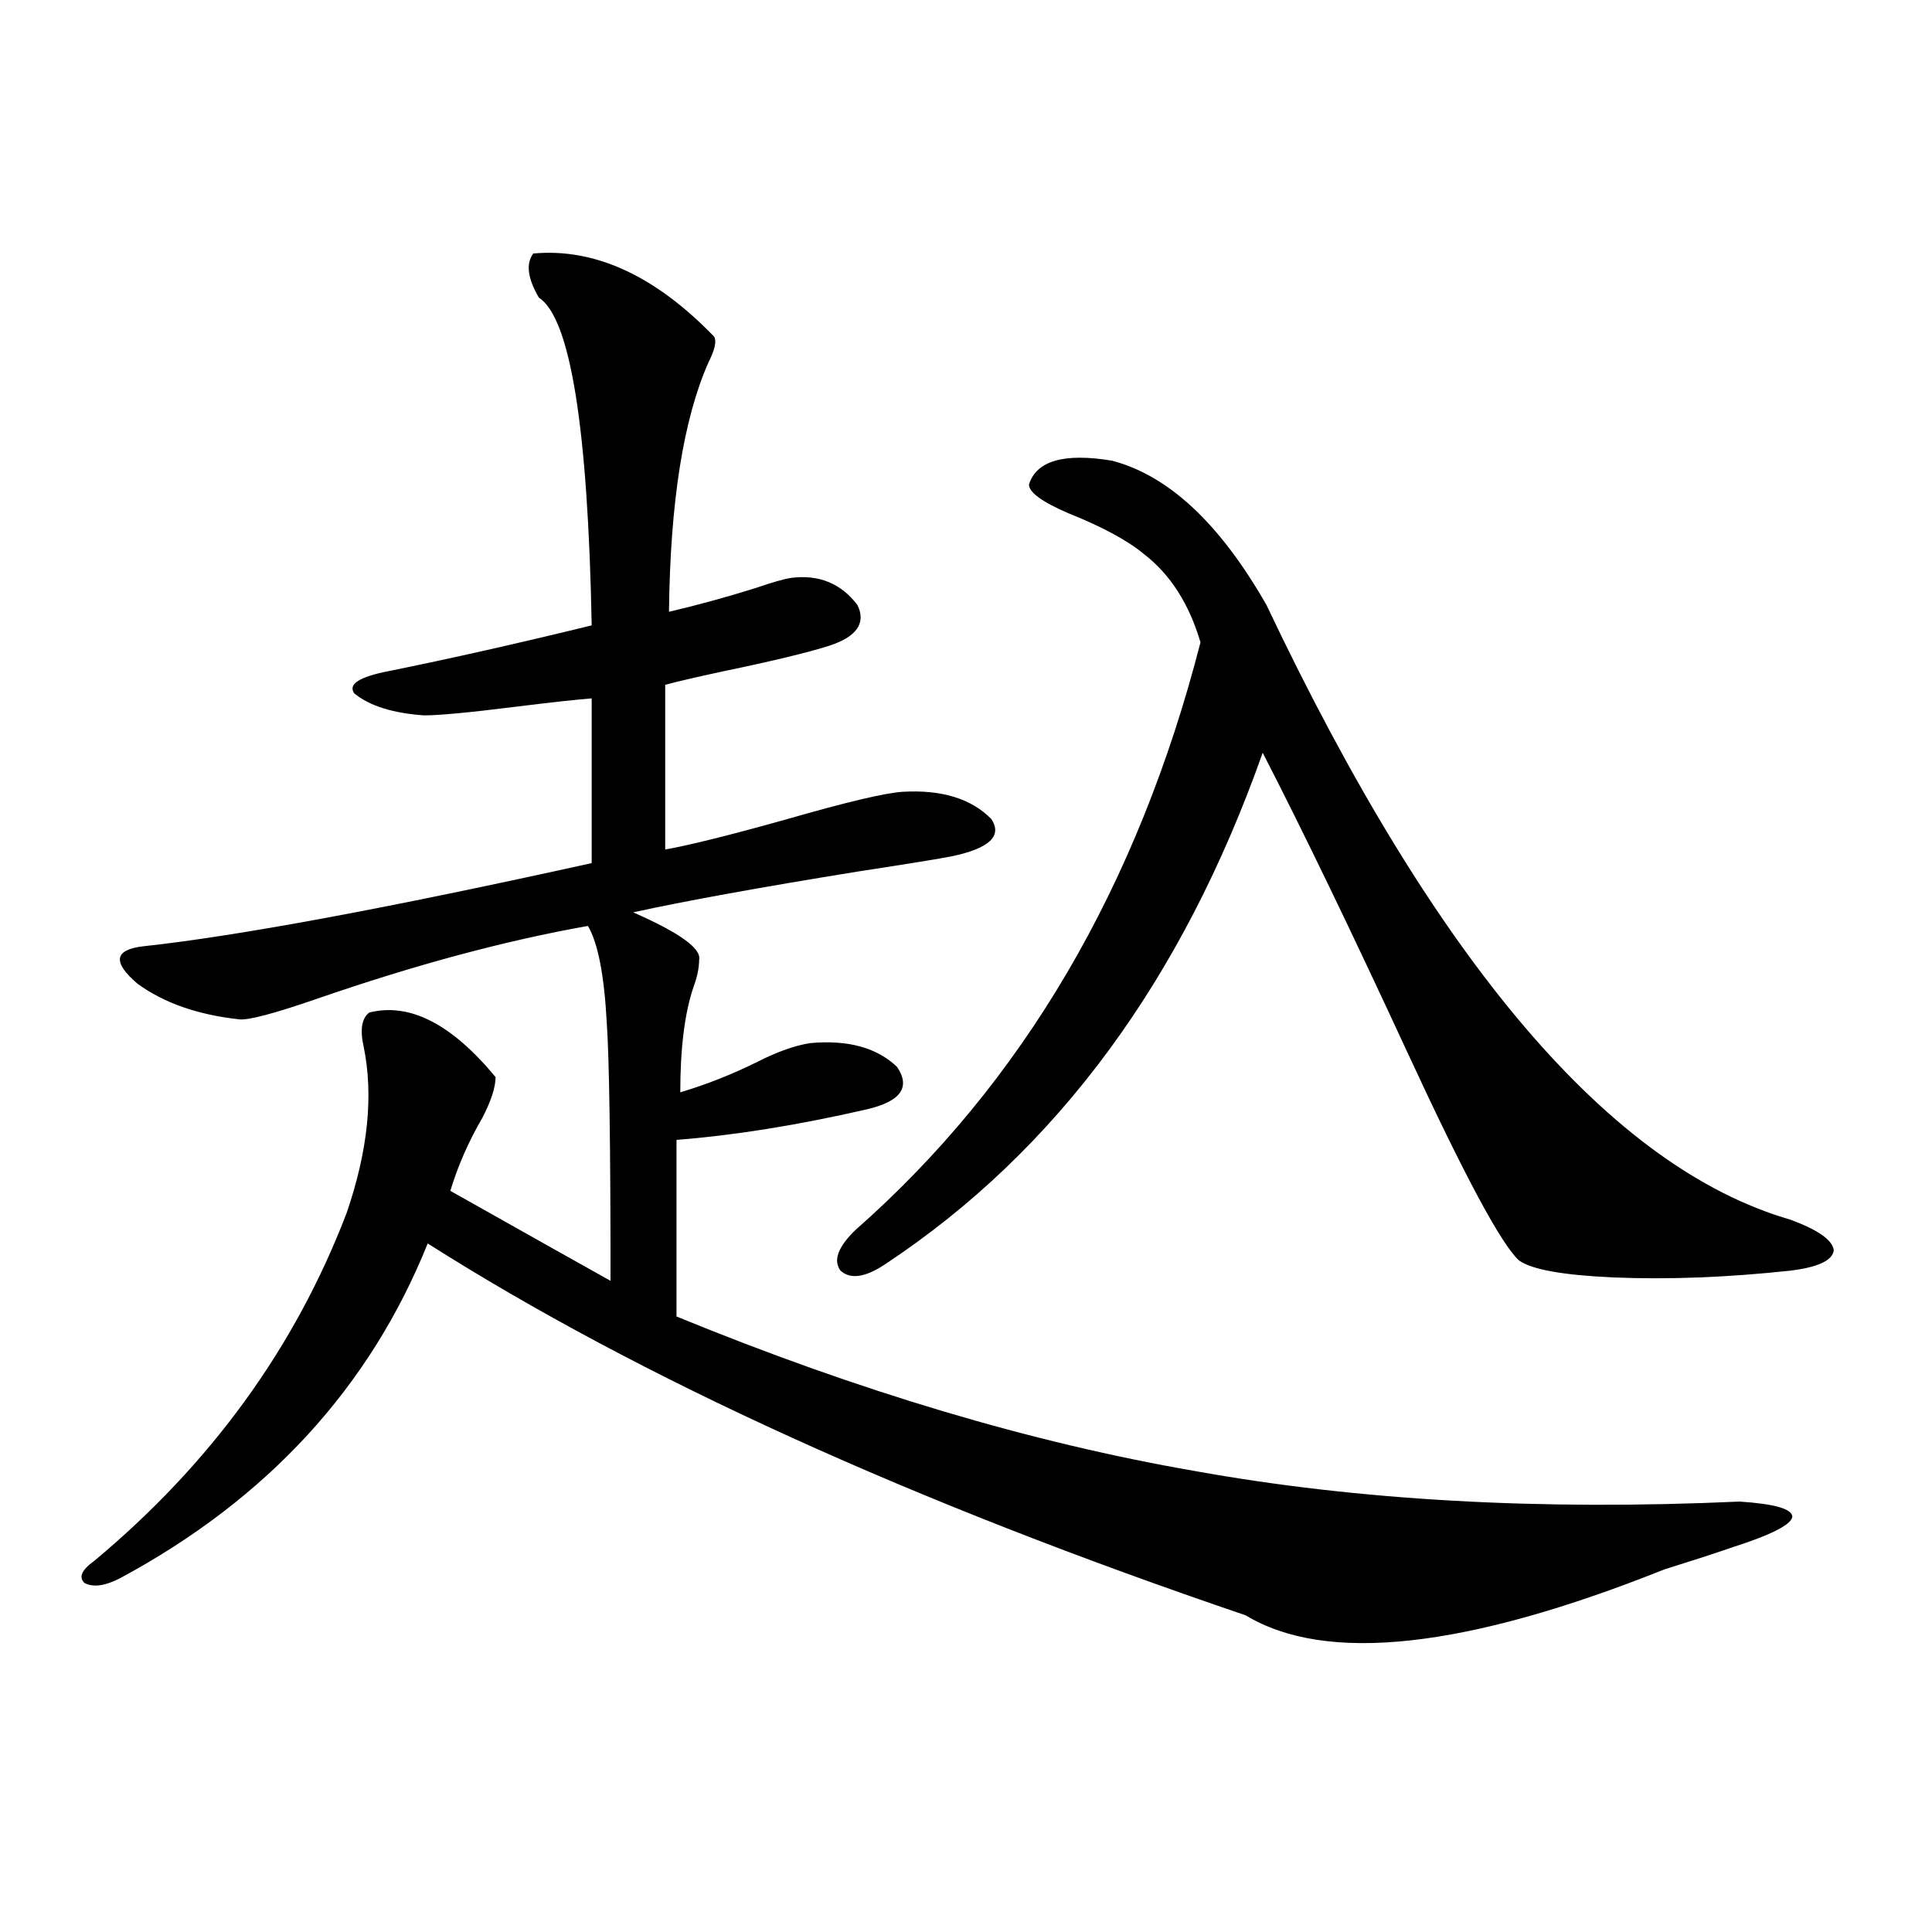 <?xml version="1.0" encoding="utf-8"?>
<!-- Generator: Adobe Illustrator 16.0.0, SVG Export Plug-In . SVG Version: 6.00 Build 0)  -->
<!DOCTYPE svg PUBLIC "-//W3C//DTD SVG 1.1//EN" "http://www.w3.org/Graphics/SVG/1.1/DTD/svg11.dtd">
<svg version="1.1" id="图层_1" xmlns="http://www.w3.org/2000/svg" xmlns:xlink="http://www.w3.org/1999/xlink" x="0px" y="0px"
	 width="1000px" height="1000px" viewBox="0 0 1000 1000" enable-background="new 0 0 1000 1000" xml:space="preserve">
<path d="M276.018,131.215c31.859-2.925,63.078,11.426,93.656,43.066c1.296,2.349,0.32,6.743-2.927,13.184
	c-13.018,29.306-19.847,72.372-20.487,129.199c14.954-3.516,29.908-7.608,44.877-12.305c8.445-2.925,14.634-4.683,18.536-5.273
	c14.299-1.758,25.686,2.938,34.146,14.063c4.543,9.38-0.335,16.411-14.634,21.094c-11.066,3.516-29.268,7.91-54.633,13.184
	c-13.658,2.938-23.749,5.273-30.243,7.031v85.254c13.003-2.335,34.146-7.608,63.413-15.82c30.563-8.789,50.396-13.472,59.511-14.063
	c20.152-1.167,35.441,3.516,45.853,14.063c5.854,8.789-0.976,15.243-20.487,19.336c-5.854,1.181-22.118,3.817-48.779,7.91
	c-50.73,8.212-89.434,15.243-116.095,21.094c24.055,10.547,35.441,18.759,34.146,24.609c0,4.106-0.976,8.789-2.927,14.063
	c-4.558,13.485-6.829,31.641-6.829,54.492c13.658-4.093,26.981-9.366,39.999-15.82c10.396-5.273,19.512-8.487,27.316-9.668
	c19.512-1.758,34.466,2.349,44.877,12.305c7.149,10.547,1.951,17.88-15.609,21.973c-35.776,8.212-68.626,13.485-98.534,15.82v91.406
	c94.297,38.672,183.73,65.341,268.286,79.98c84.541,15.243,178.532,20.517,281.944,15.82c18.201,1.181,27.316,3.817,27.316,7.91
	c-0.655,4.106-11.066,9.38-31.219,15.82c-8.46,2.938-20.167,6.743-35.121,11.426c-102.771,41.007-174.965,48.917-216.58,23.73
	c-172.358-58.585-313.498-122.745-423.404-192.48c-29.923,74.419-82.925,132.138-159.021,173.145
	c-7.805,4.093-13.993,4.972-18.536,2.637c-3.262-2.938-1.631-6.729,4.878-11.426c60.486-50.386,104.053-110.44,130.729-180.176
	c11.052-32.218,13.979-60.933,8.78-86.133c-1.951-8.789-0.976-14.64,2.927-17.578c20.808-5.273,42.591,5.864,65.364,33.398
	c0,5.273-2.286,12.305-6.829,21.094c-7.164,12.305-12.683,24.911-16.585,37.793c41.615,23.442,69.267,38.974,82.925,46.582
	c0-70.313-0.655-114.835-1.951-133.594c-1.311-24.609-4.558-41.309-9.756-50.098c-42.926,7.622-89.754,20.215-140.484,37.793
	c-22.118,7.622-35.456,11.138-39.999,10.547c-21.463-2.335-39.023-8.487-52.682-18.457c-13.018-11.124-12.042-17.578,2.927-19.336
	c48.779-5.273,126.171-19.624,232.189-43.066v-85.254c-7.805,0.591-21.143,2.06-39.999,4.395
	c-23.414,2.938-39.023,4.395-46.828,4.395c-16.265-1.167-28.292-4.972-36.097-11.426c-3.262-4.683,2.592-8.487,17.561-11.426
	c31.859-6.44,66.98-14.351,105.363-23.73c-1.951-102.53-11.066-159.082-27.316-169.629
	C273.091,144.11,272.115,136.488,276.018,131.215z M575.522,238.441c29.268,7.622,55.929,32.52,79.998,74.707
	c87.803,185.161,178.197,291.22,271.213,318.164c14.299,5.273,21.783,10.547,22.438,15.82c-0.655,5.273-8.14,8.789-22.438,10.547
	c-32.529,3.516-63.093,4.696-91.705,3.516c-26.021-1.167-42.285-4.093-48.779-8.789c-9.115-8.198-28.292-43.945-57.56-107.227
	s-54.313-115.137-75.12-155.566c-41.63,117.773-106.674,205.966-195.117,264.551c-10.411,7.031-18.216,8.212-23.414,3.516
	c-3.902-5.273-1.311-12.305,7.805-21.094c86.492-76.163,146.003-177.539,178.532-304.102c-5.854-19.913-15.609-35.156-29.268-45.703
	c-8.46-7.031-21.463-14.063-39.023-21.094c-13.658-5.851-20.487-10.835-20.487-14.941
	C536.499,238.441,550.798,234.349,575.522,238.441z"/>
</svg>
